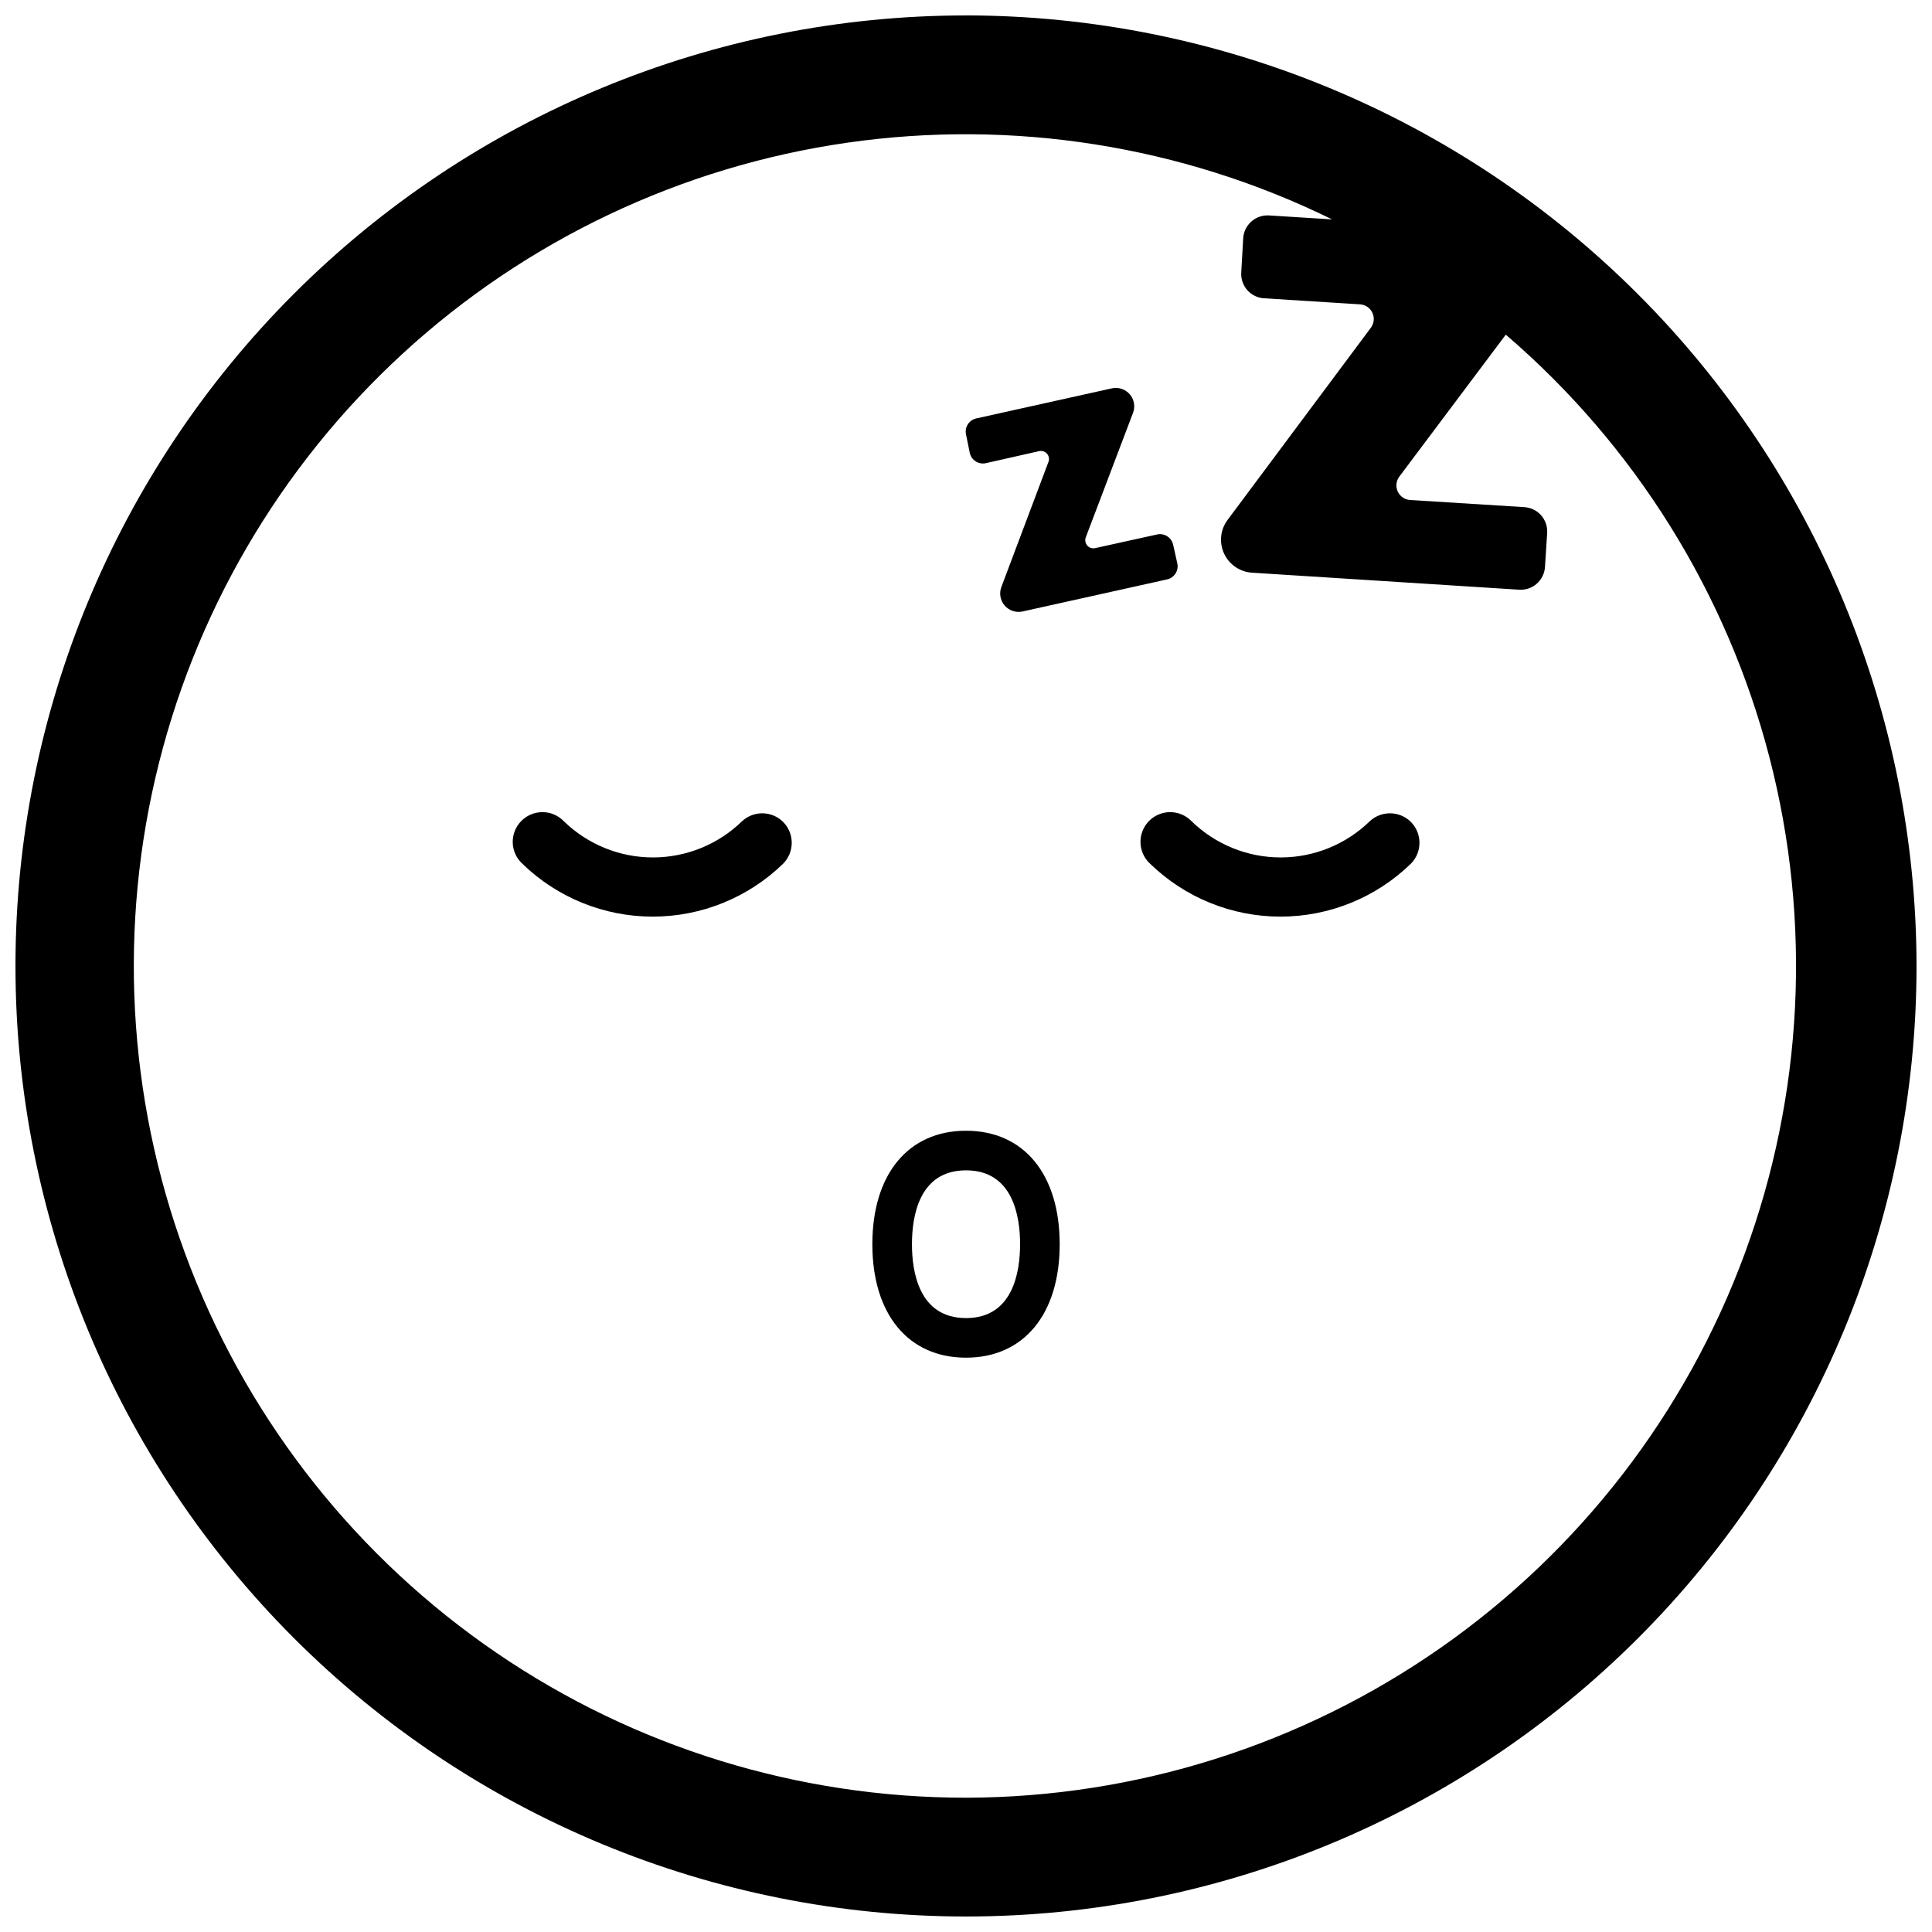 <?xml version="1.0" encoding="UTF-8"?>
<!-- Uploaded to: SVG Repo, www.svgrepo.com, Generator: SVG Repo Mixer Tools -->
<svg width="800px" height="800px" version="1.1" viewBox="144 144 512 512" xmlns="http://www.w3.org/2000/svg">
 <defs>
  <clipPath id="a">
   <path d="m148.09 148.09h503.81v503.81h-503.81z"/>
  </clipPath>
 </defs>
 <g clip-path="url(#a)">
  <path d="m400 148.09c-66.812 0-130.88 26.539-178.12 73.781s-73.781 111.31-73.781 178.12c0 66.809 26.539 130.88 73.781 178.12 47.242 47.242 111.31 73.781 178.12 73.781 66.809 0 130.88-26.539 178.12-73.781 47.242-47.242 73.781-111.31 73.781-178.12-0.07-66.789-26.629-130.82-73.855-178.05s-111.26-73.789-178.05-73.859zm0 472.32c-44.402 0.023-87.773-13.359-124.44-38.402-36.66-25.043-64.906-60.57-81.039-101.94-16.129-41.363-19.391-86.637-9.355-129.89 10.031-43.254 32.895-82.465 65.59-112.5 32.695-30.039 73.699-49.5 117.64-55.844 43.945-6.34 88.777 0.738 128.63 20.309l-16.688-1.051h-0.004c-1.711-0.113-3.398 0.457-4.688 1.59-1.293 1.133-2.078 2.734-2.184 4.445l-0.527 9.184c-0.156 3.414 2.375 6.363 5.773 6.719l25.715 1.625v0.004c1.434 0.09 2.699 0.961 3.293 2.269s0.418 2.836-0.457 3.973l-37.84 50.75c-1.992 2.57-2.398 6.027-1.055 8.988 1.344 2.961 4.215 4.934 7.457 5.129l70.797 4.512c3.547 0.211 6.598-2.488 6.82-6.035l0.578-9.027c0.211-3.547-2.488-6.594-6.035-6.82l-30.281-1.891c-1.434-0.09-2.699-0.961-3.293-2.269-0.594-1.309-0.418-2.836 0.461-3.977l28.184-37.574h-0.004c34.152 29.293 58.523 68.336 69.836 111.88 11.316 43.547 9.031 89.512-6.543 131.73-15.578 42.211-43.695 78.645-80.586 104.41-36.887 25.762-80.773 39.617-125.77 39.707zm117.87-258.62c3.07 3.074 3.07 8.051 0 11.125-9.25 8.977-21.637 14-34.531 14-12.891 0-25.277-5.023-34.531-14-1.574-1.434-2.5-3.449-2.566-5.578-0.066-2.133 0.738-4.199 2.223-5.727 1.488-1.527 3.531-2.391 5.66-2.387 2.133 0.004 4.172 0.875 5.652 2.41 6.32 6.152 14.793 9.598 23.617 9.598 8.82 0 17.293-3.445 23.613-9.598 3.086-2.856 7.867-2.789 10.863 0.156zm-166.36 0h0.004c3.07 3.074 3.07 8.051 0 11.125-9.254 8.977-21.641 14-34.531 14-12.895 0-25.281-5.023-34.535-14-1.574-1.434-2.5-3.449-2.566-5.578-0.062-2.133 0.738-4.199 2.227-5.727 1.484-1.527 3.527-2.391 5.66-2.387 2.129 0.004 4.168 0.875 5.648 2.41 6.32 6.152 14.797 9.598 23.617 9.598 8.82 0 17.297-3.445 23.617-9.598 3.082-2.856 7.863-2.789 10.863 0.156zm48.496 81.867c-15.324 0-24.824 11.547-24.824 30.07 0 18.527 9.5 30.07 24.824 30.07s24.824-11.547 24.824-30.07c-0.004-18.523-9.5-30.07-24.824-30.07zm0 49.645c-12.492 0-14.328-12.281-14.328-19.574s1.836-19.574 14.328-19.574 14.328 12.281 14.328 19.574c-0.004 7.297-1.84 19.578-14.328 19.578zm0-234.17v0.004c-0.203-0.926-0.031-1.895 0.48-2.691s1.32-1.355 2.246-1.559l35.949-7.977c1.758-0.375 3.582 0.246 4.746 1.617 1.16 1.371 1.477 3.269 0.816 4.941l-12.492 32.906h0.004c-0.289 0.738-0.148 1.578 0.367 2.184 0.516 0.602 1.324 0.875 2.098 0.703l16.426-3.621c0.926-0.203 1.895-0.027 2.691 0.484 0.797 0.512 1.359 1.316 1.562 2.246l1.102 4.934v-0.004c0.203 0.926 0.027 1.895-0.484 2.691-0.512 0.801-1.32 1.359-2.246 1.562l-38.309 8.5c-1.762 0.375-3.582-0.246-4.746-1.617-1.164-1.371-1.477-3.269-0.82-4.941l12.387-32.906c0.355-0.734 0.262-1.609-0.238-2.254-0.5-0.645-1.324-0.949-2.121-0.789l-14.172 3.199c-0.926 0.203-1.895 0.031-2.691-0.48-0.797-0.512-1.359-1.32-1.559-2.246z"/>
 </g>
</svg>